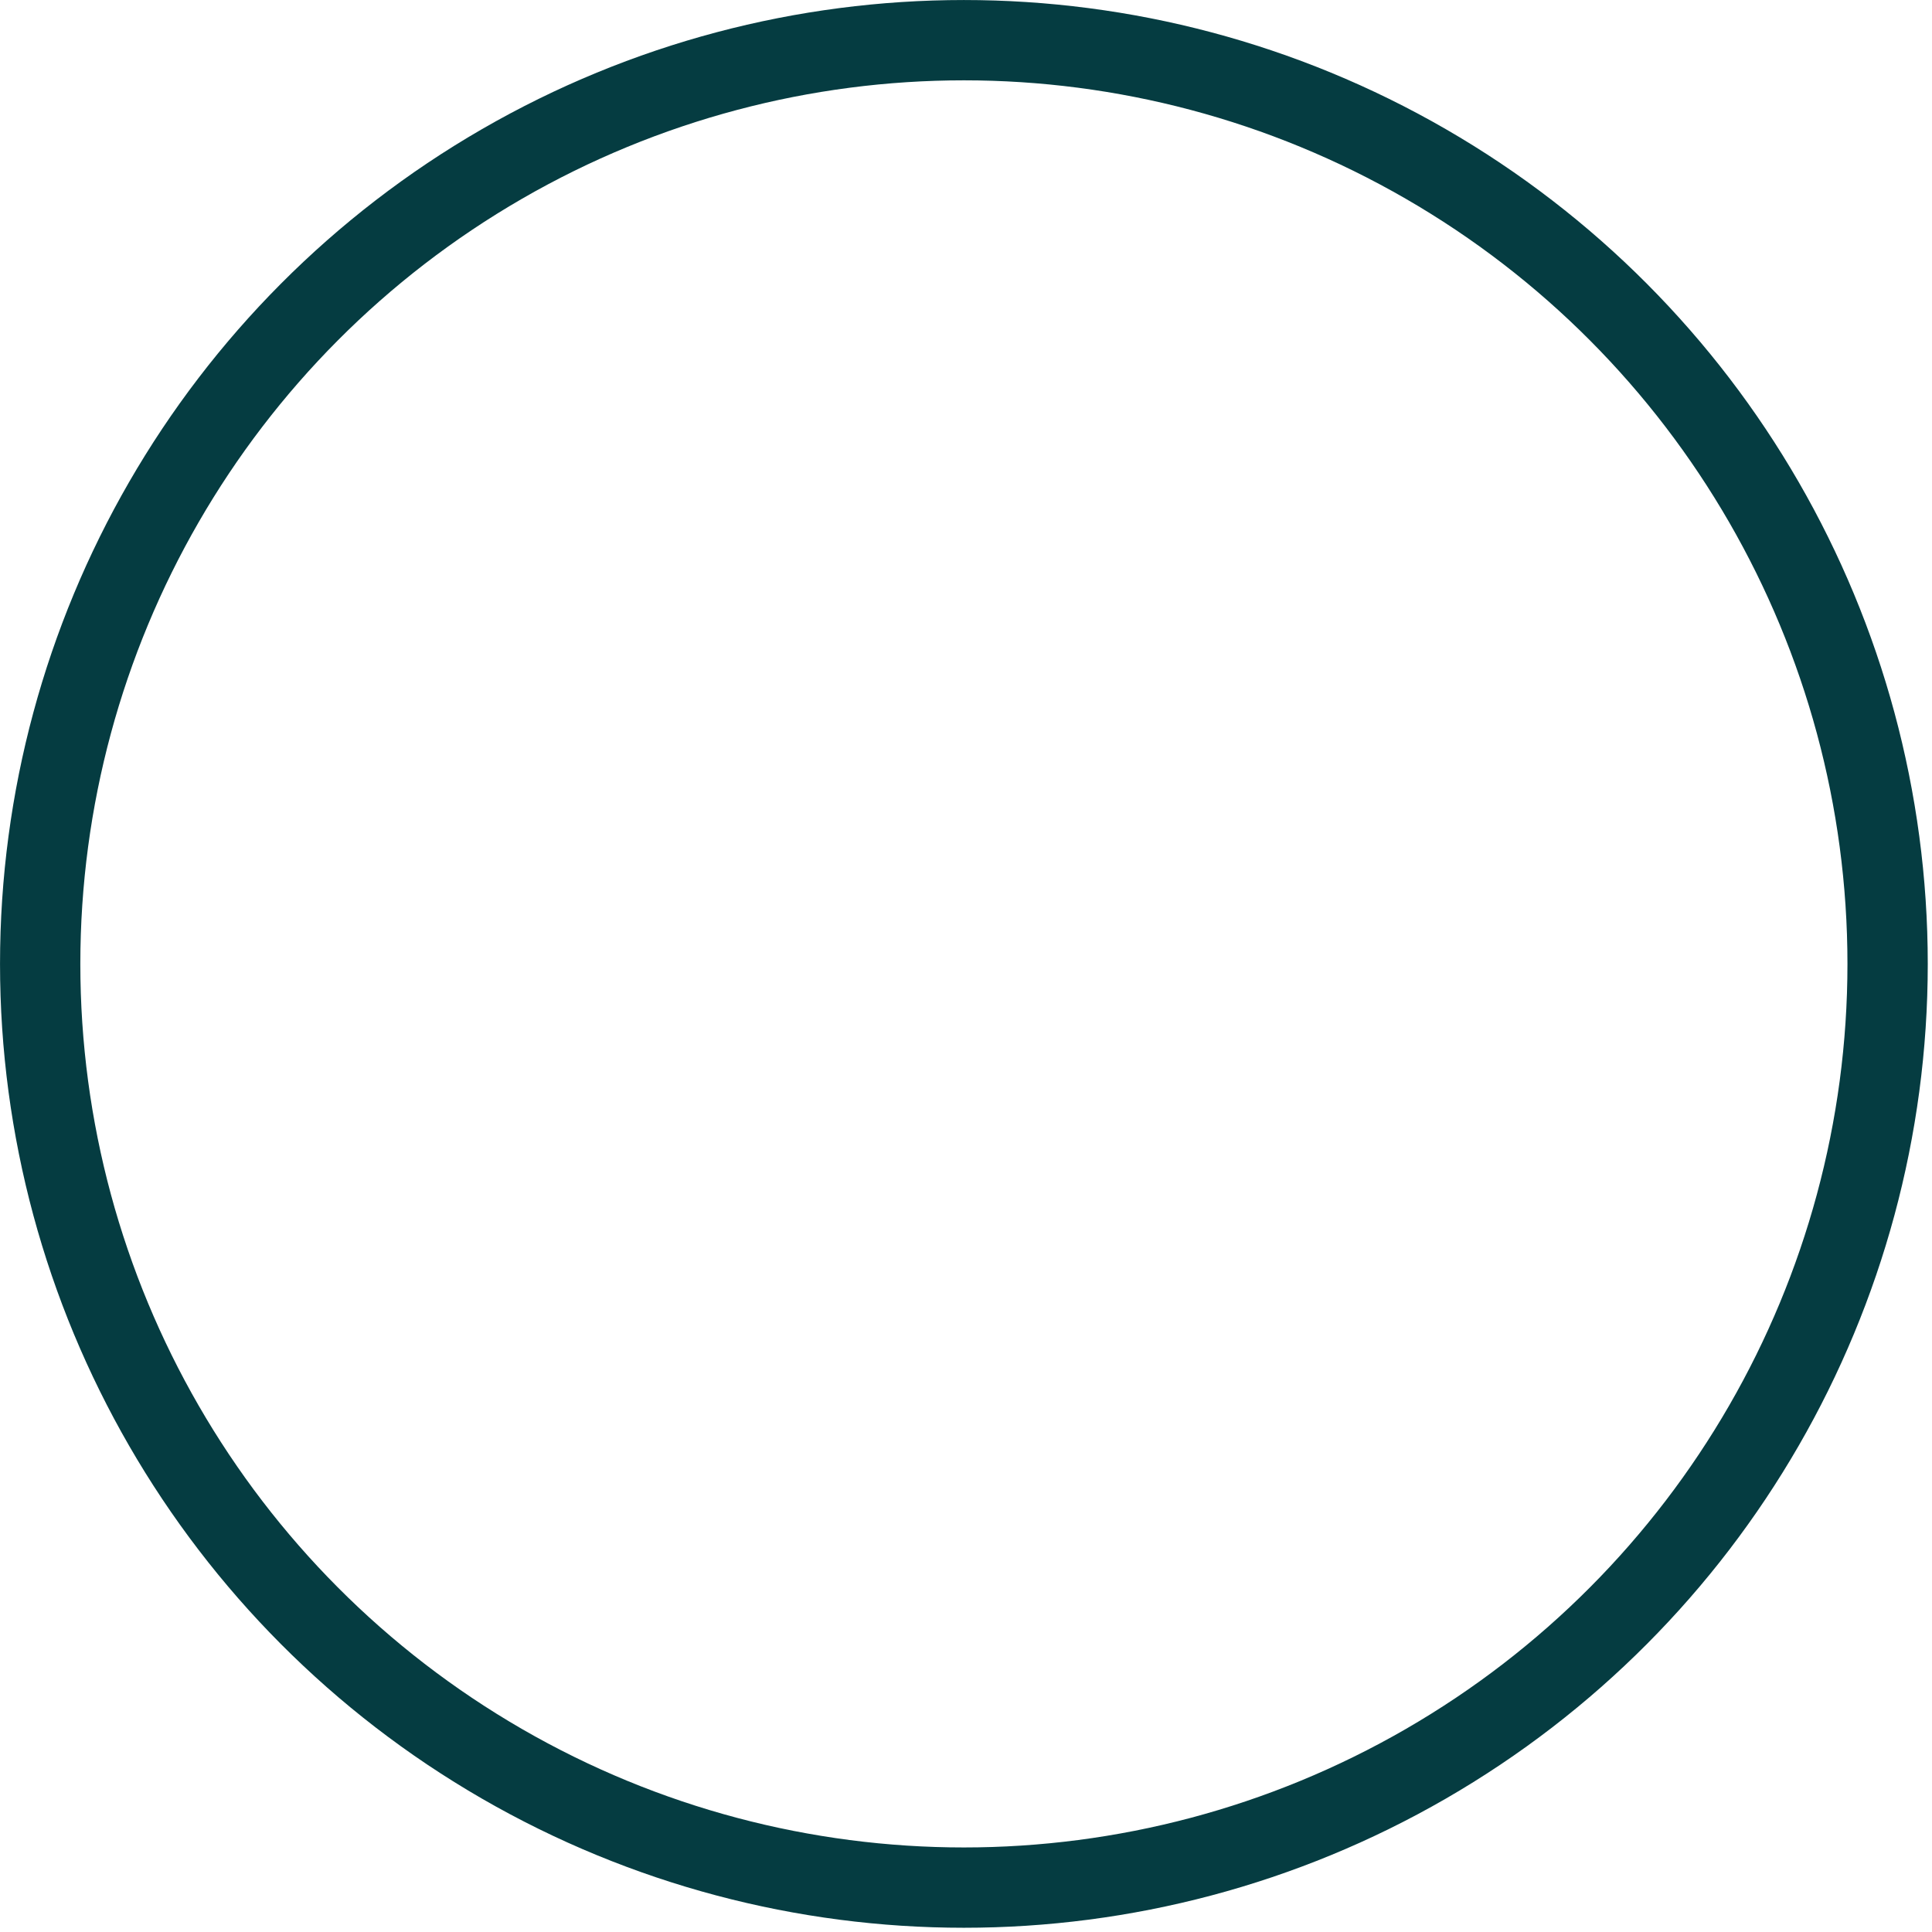 <?xml version="1.0" encoding="utf-8"?>
<svg xmlns="http://www.w3.org/2000/svg" fill="none" height="100%" overflow="visible" preserveAspectRatio="none" style="display: block;" viewBox="0 0 44 44" width="100%">
<circle cx="21.952" cy="21.952" id="Ellipse 13" r="21.037" stroke="#053C41" stroke-width="1.829"/>
</svg>